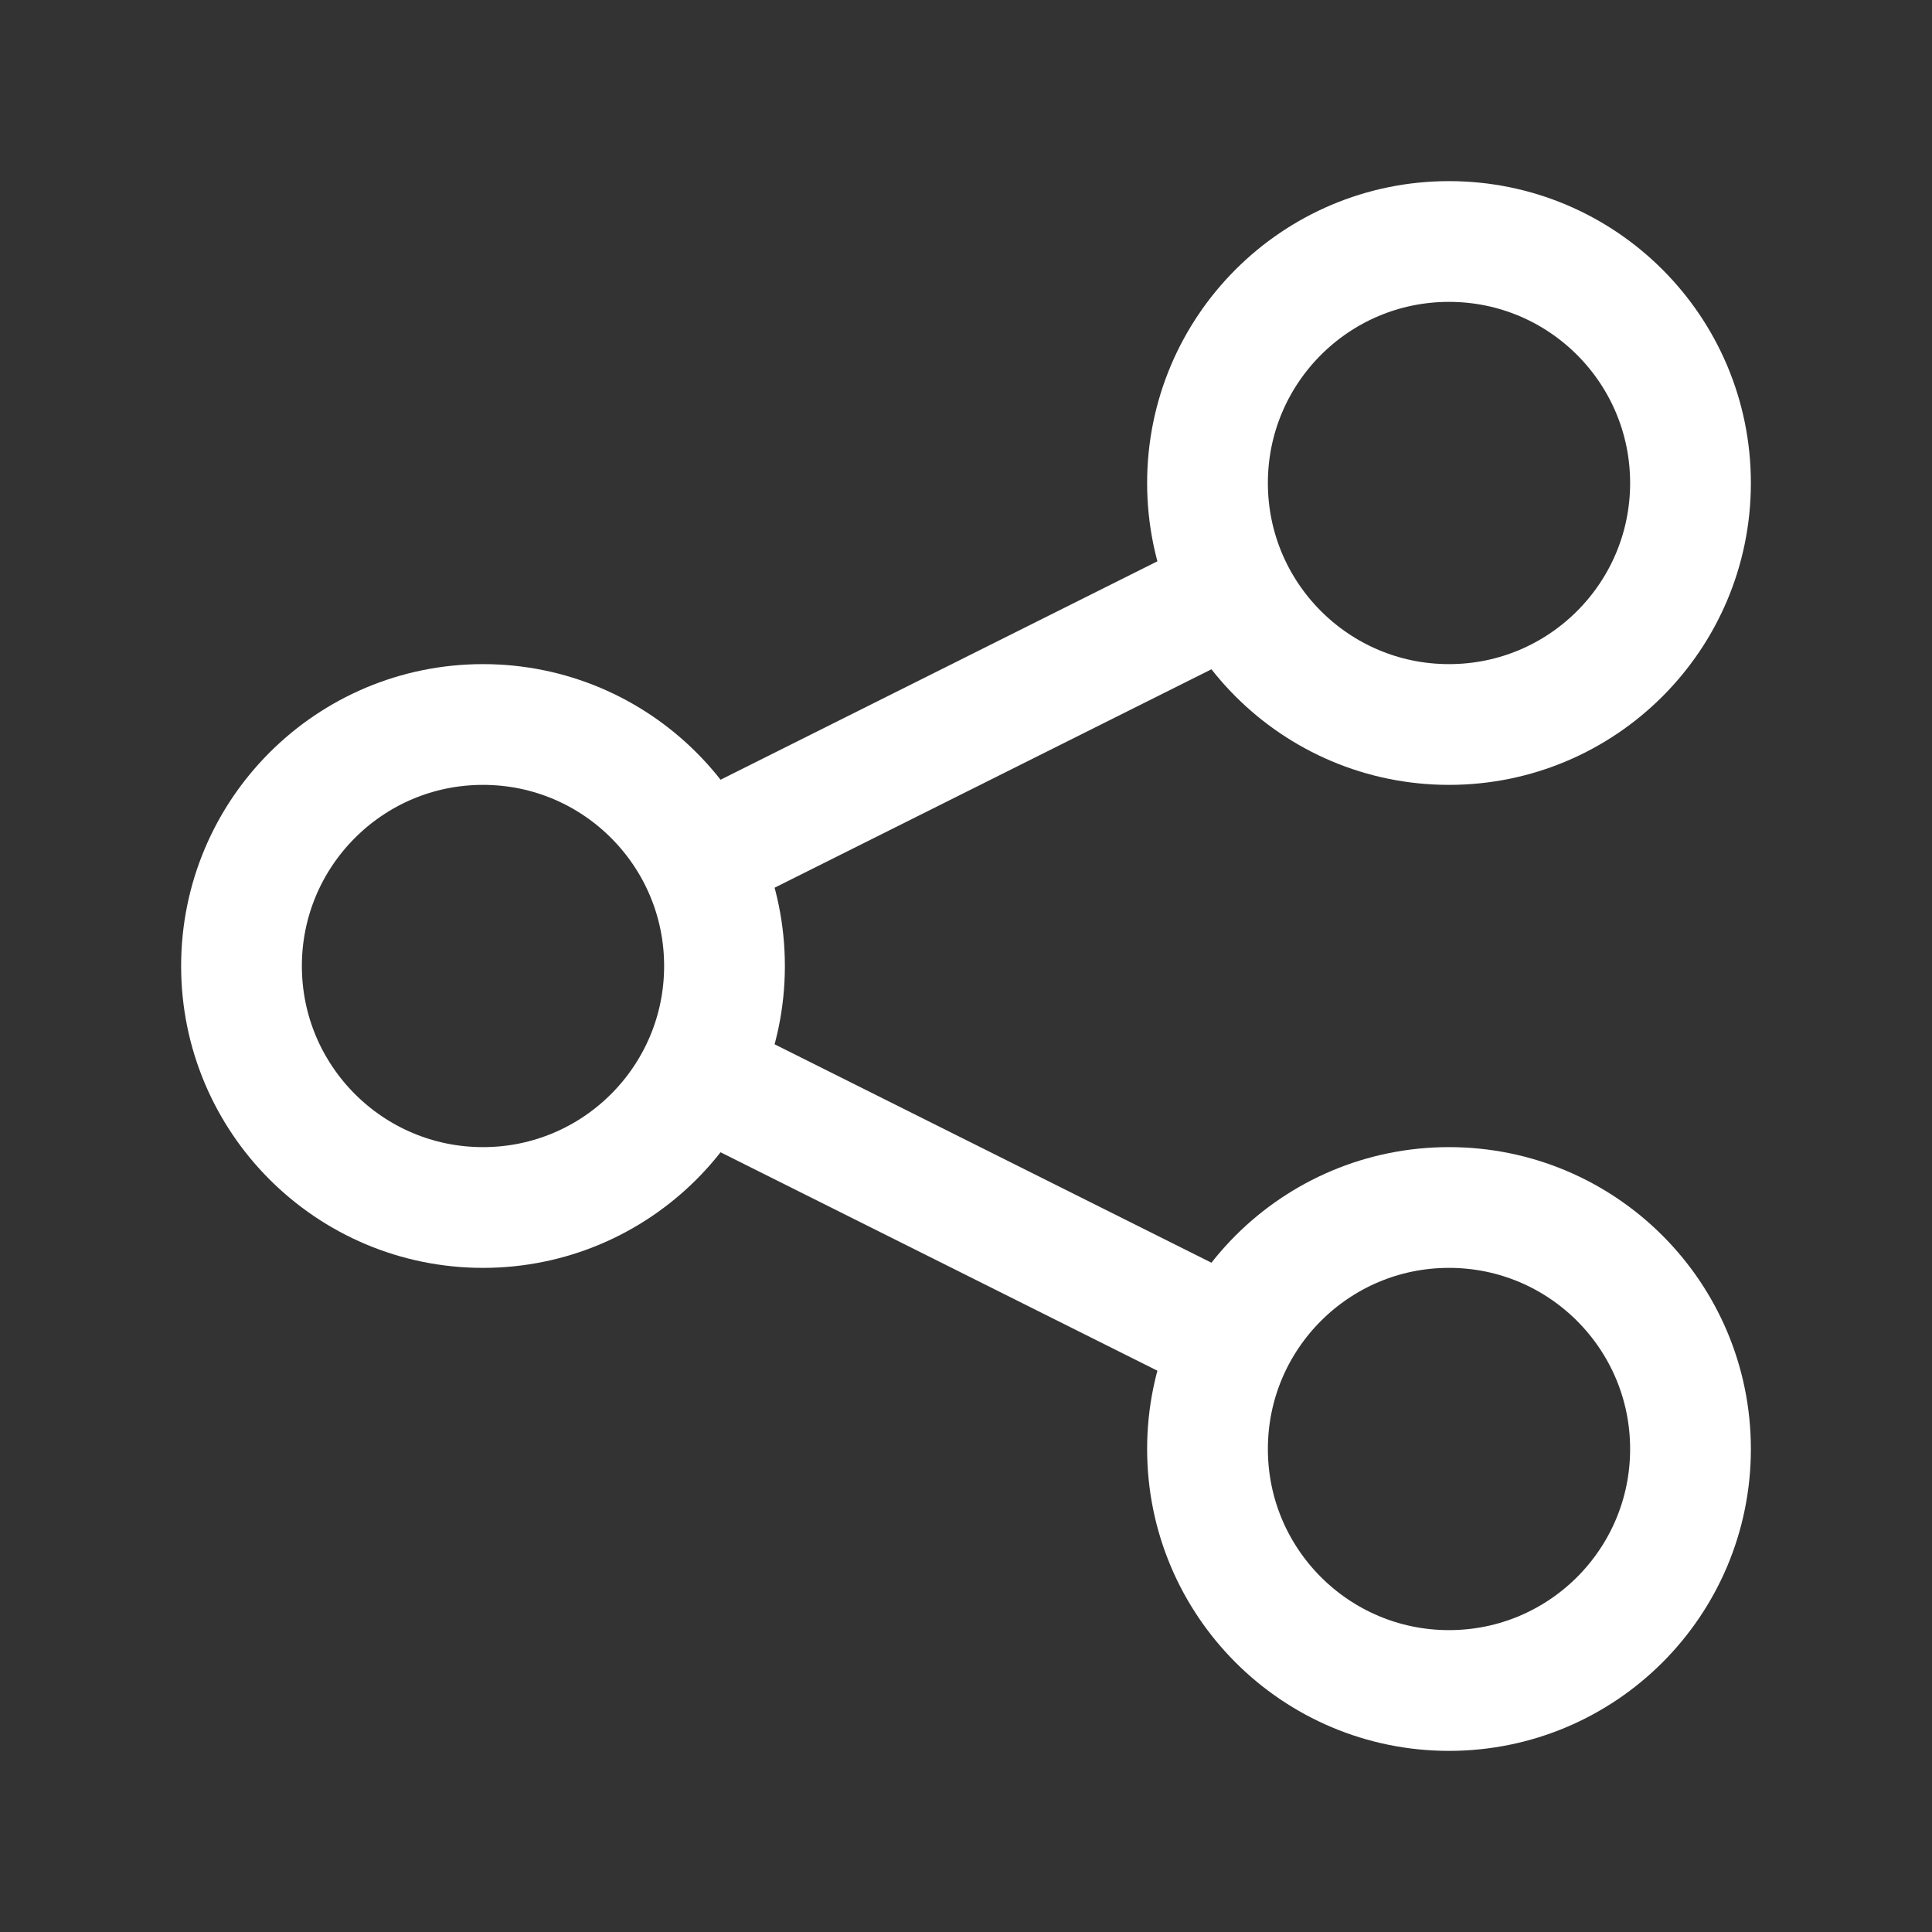 <?xml version="1.0" encoding="UTF-8"?> <svg xmlns="http://www.w3.org/2000/svg" width="32" height="32" viewBox="0 0 32 32" fill="none"><rect x="0" y="0" width="32" height="32" fill="#333333" stroke="none"/> <path d="M24 28C26.209 28 28 26.209 28 24C28 21.791 26.209 20 24 20C21.791 20 20 21.791 20 24C20 26.209 21.791 28 24 28Z" stroke="white" stroke-width="2" stroke-linecap="round" stroke-linejoin="round"></path> <path d="M12 18L20 22" stroke="white" stroke-width="2" stroke-linecap="round" stroke-linejoin="round"></path> <path d="M8 20C10.209 20 12 18.209 12 16C12 13.791 10.209 12 8 12C5.791 12 4 13.791 4 16C4 18.209 5.791 20 8 20Z" stroke="white" stroke-width="2" stroke-linecap="round" stroke-linejoin="round"></path> <path d="M20 10L12 14" stroke="white" stroke-width="2" stroke-linecap="round" stroke-linejoin="round"></path> <path d="M24 12C26.209 12 28 10.209 28 8C28 5.791 26.209 4 24 4C21.791 4 20 5.791 20 8C20 10.209 21.791 12 24 12Z" stroke="white" stroke-width="2" stroke-linecap="round" stroke-linejoin="round"></path> </svg> 